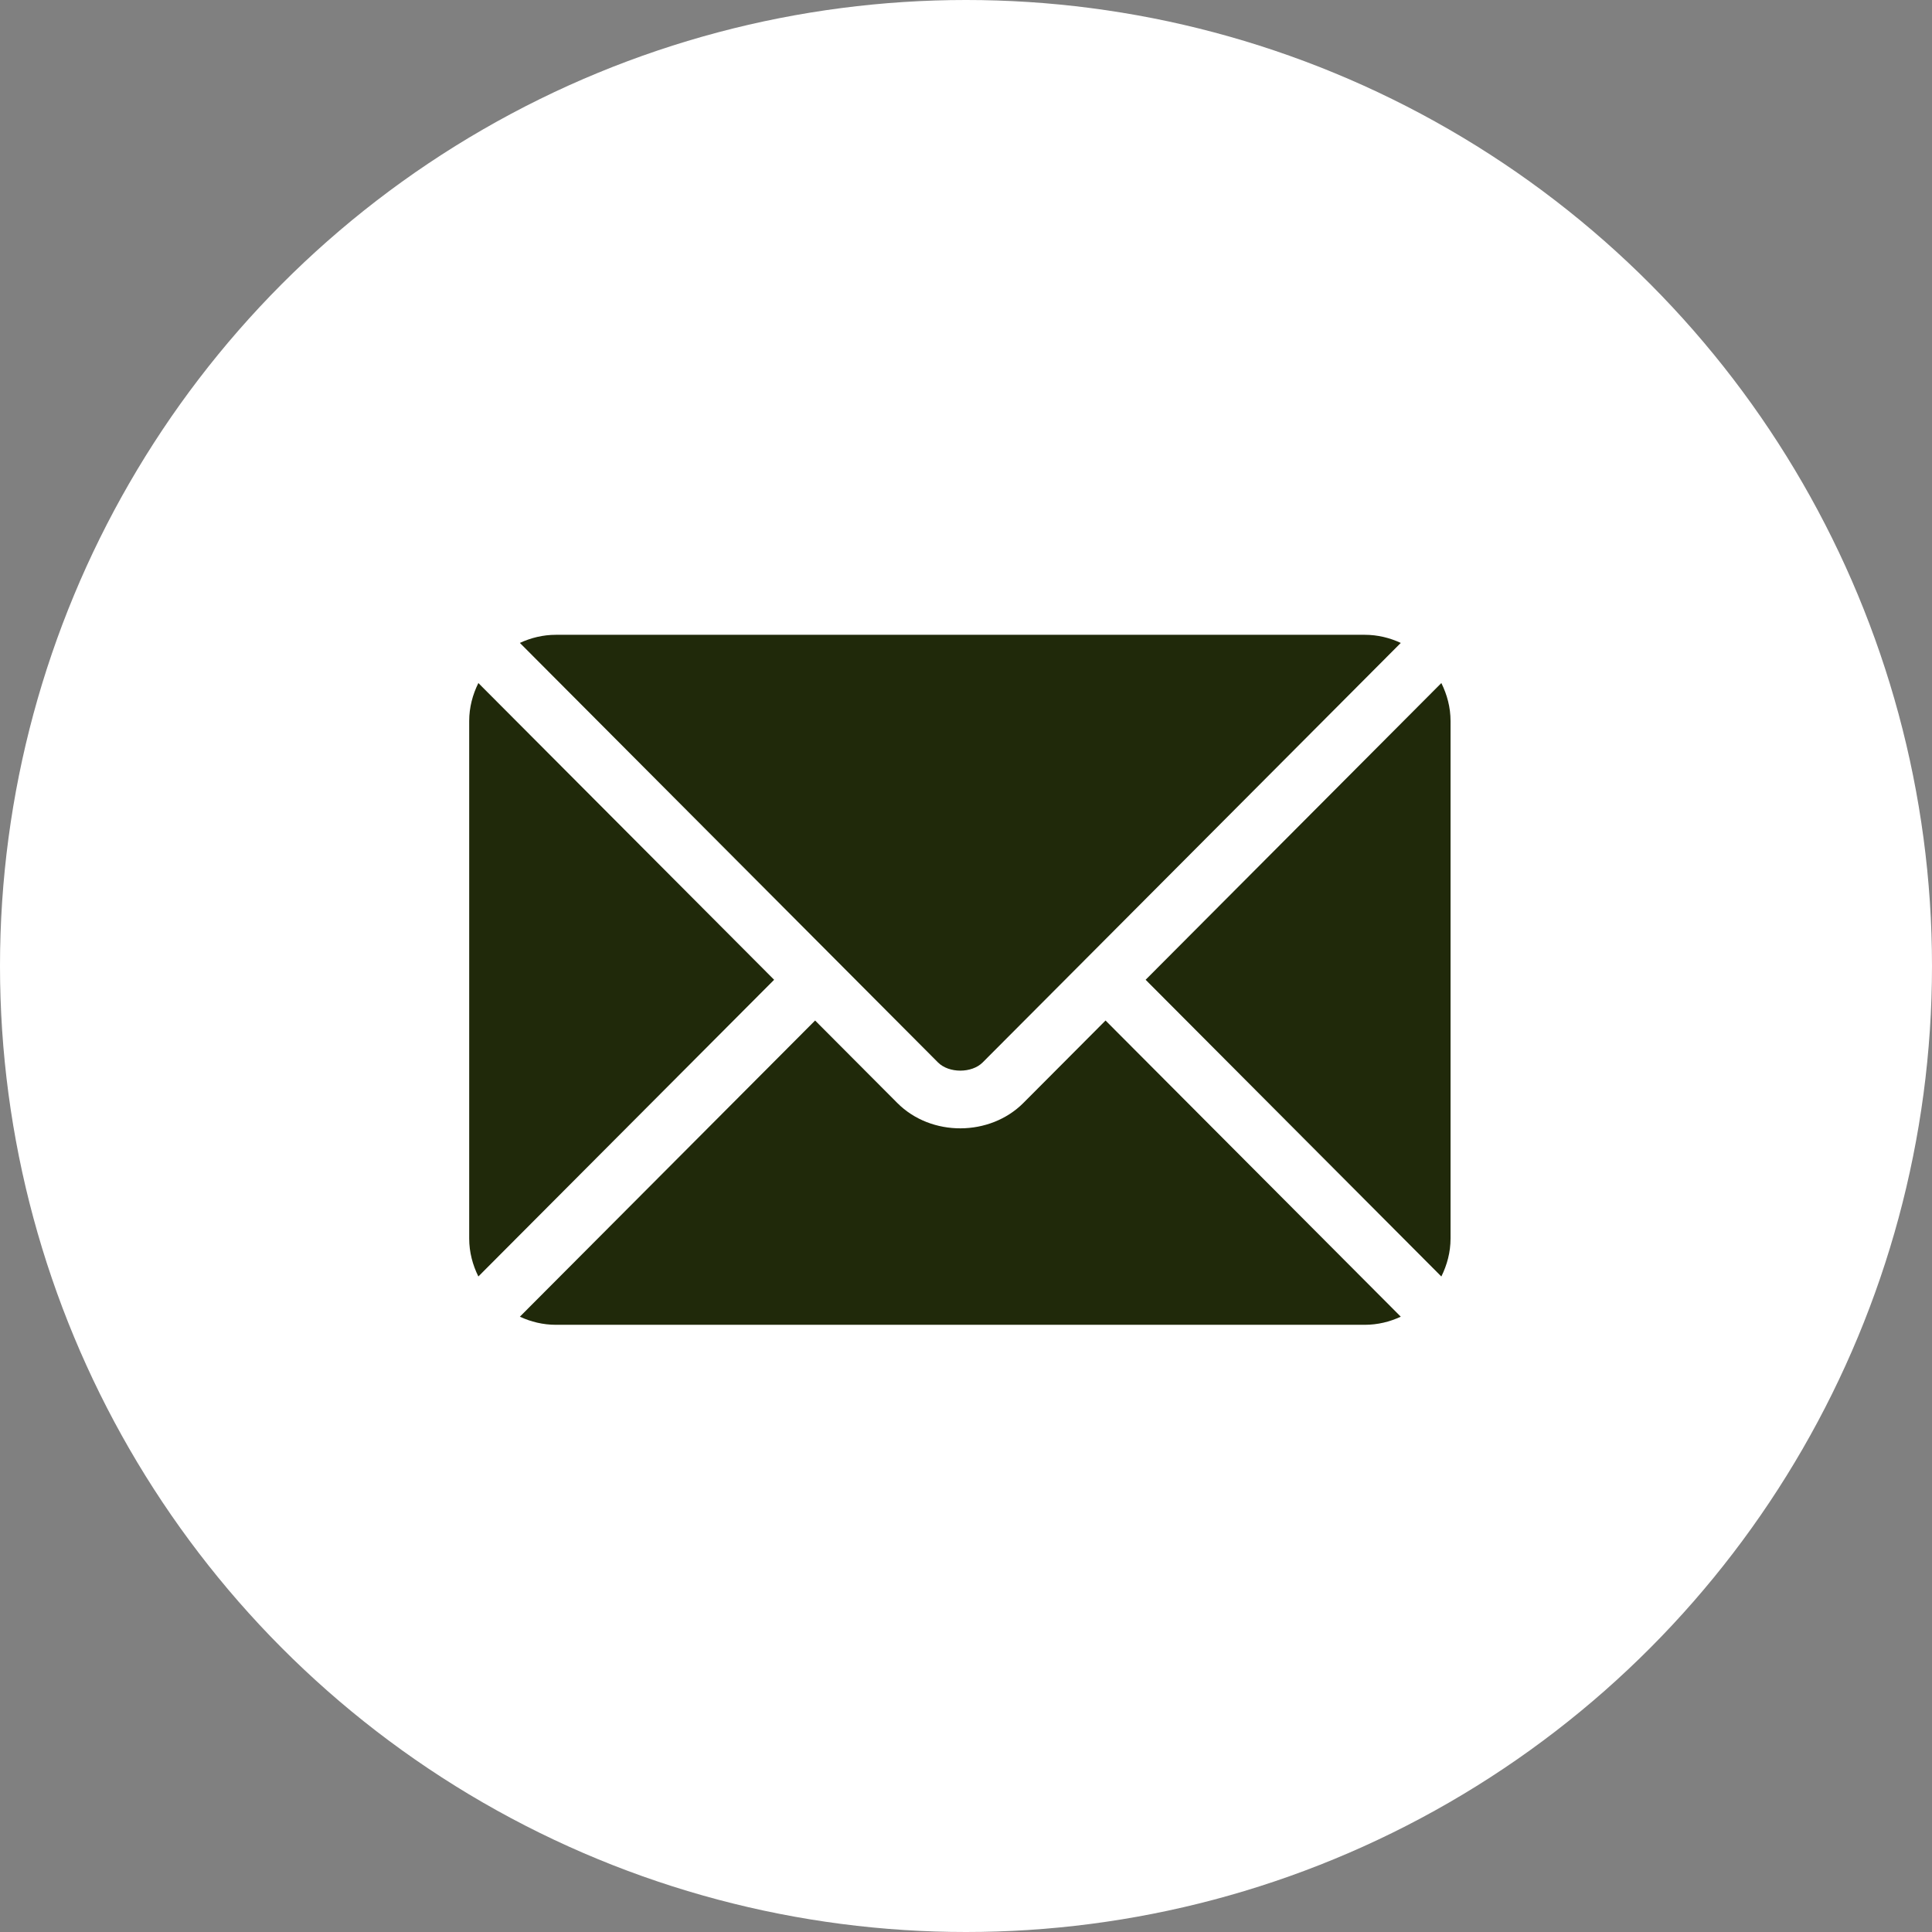 <svg width="70" height="70" viewBox="0 0 70 70" fill="none" xmlns="http://www.w3.org/2000/svg">
<rect x="0" y="0" width="70" height="70" fill="#808080" stroke="none"/>
<circle cx="35" cy="35" r="35" fill="white"/>
<path d="M40.056 36.975L37.078 39.963C35.87 41.175 33.745 41.201 32.511 39.963L29.533 36.975L18.836 47.706C19.234 47.891 19.673 48 20.14 48H49.45C49.916 48 50.355 47.891 50.753 47.706L40.056 36.975Z" fill="#20290A"/>
<path d="M49.449 23H20.14C19.673 23 19.234 23.11 18.836 23.294L30.267 34.763C30.267 34.763 30.268 34.763 30.269 34.764C30.27 34.765 30.27 34.766 30.27 34.766L33.986 38.495C34.381 38.89 35.208 38.89 35.603 38.495L39.319 34.767C39.319 34.767 39.32 34.765 39.32 34.764C39.32 34.764 39.322 34.763 39.323 34.763L50.753 23.294C50.355 23.11 49.916 23 49.449 23Z" fill="#20290A"/>
<path d="M17.332 24.748C17.126 25.165 17 25.627 17 26.122V44.875C17 45.37 17.126 45.833 17.332 46.249L28.048 35.499L17.332 24.748Z" fill="#20290A"/>
<path d="M52.223 24.748L41.508 35.499L52.223 46.25C52.429 45.833 52.556 45.371 52.556 44.875V26.122C52.556 25.627 52.429 25.165 52.223 24.748Z" fill="#20290A"/>
</svg>
